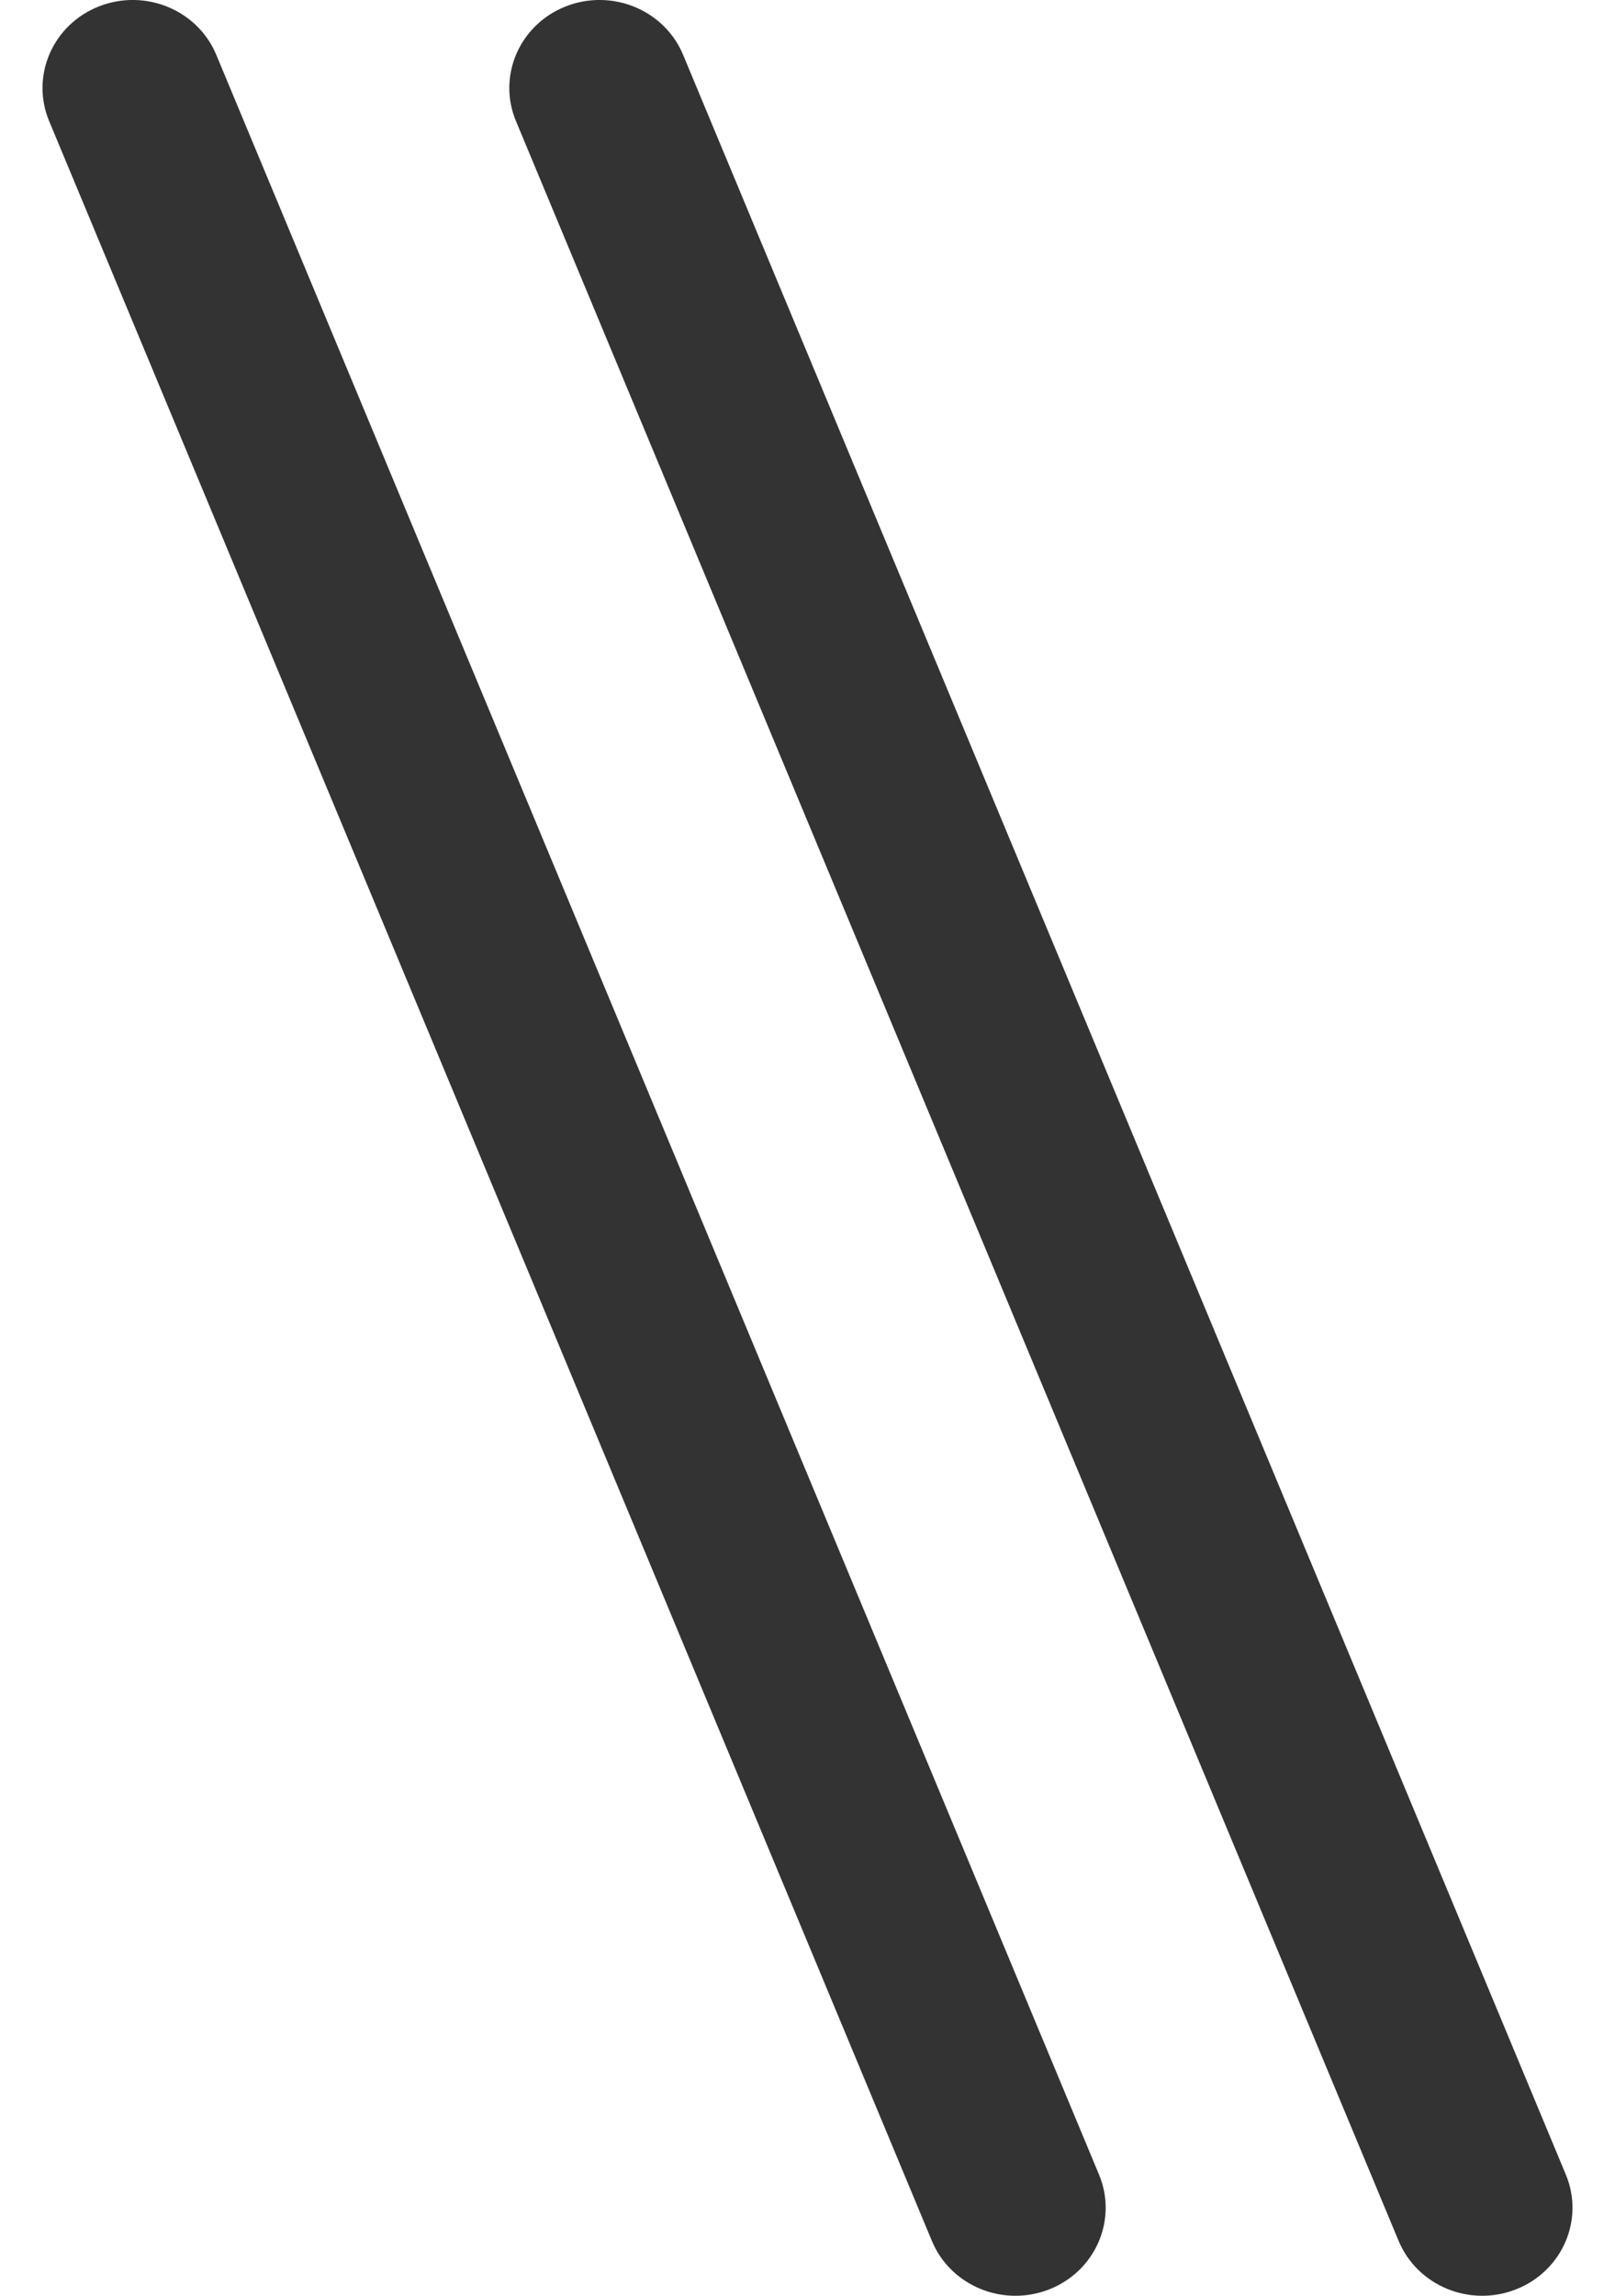 <svg width="19" height="27" viewBox="0 0 19 27" fill="none" xmlns="http://www.w3.org/2000/svg">
<path d="M2.545 0.646C2.325 0.116 1.706 -0.139 1.162 0.076C0.619 0.291 0.358 0.895 0.578 1.424L10.963 26.354C11.183 26.884 11.802 27.139 12.346 26.924C12.889 26.709 13.15 26.105 12.93 25.576L2.545 0.646Z" fill="#333333"/>
<path d="M8.037 0.646C7.817 0.116 7.198 -0.139 6.654 0.076C6.111 0.291 5.85 0.895 6.07 1.424L16.454 26.354C16.675 26.884 17.294 27.139 17.837 26.924C18.381 26.709 18.642 26.105 18.422 25.576L8.037 0.646Z" fill="#333333"/>
</svg>
